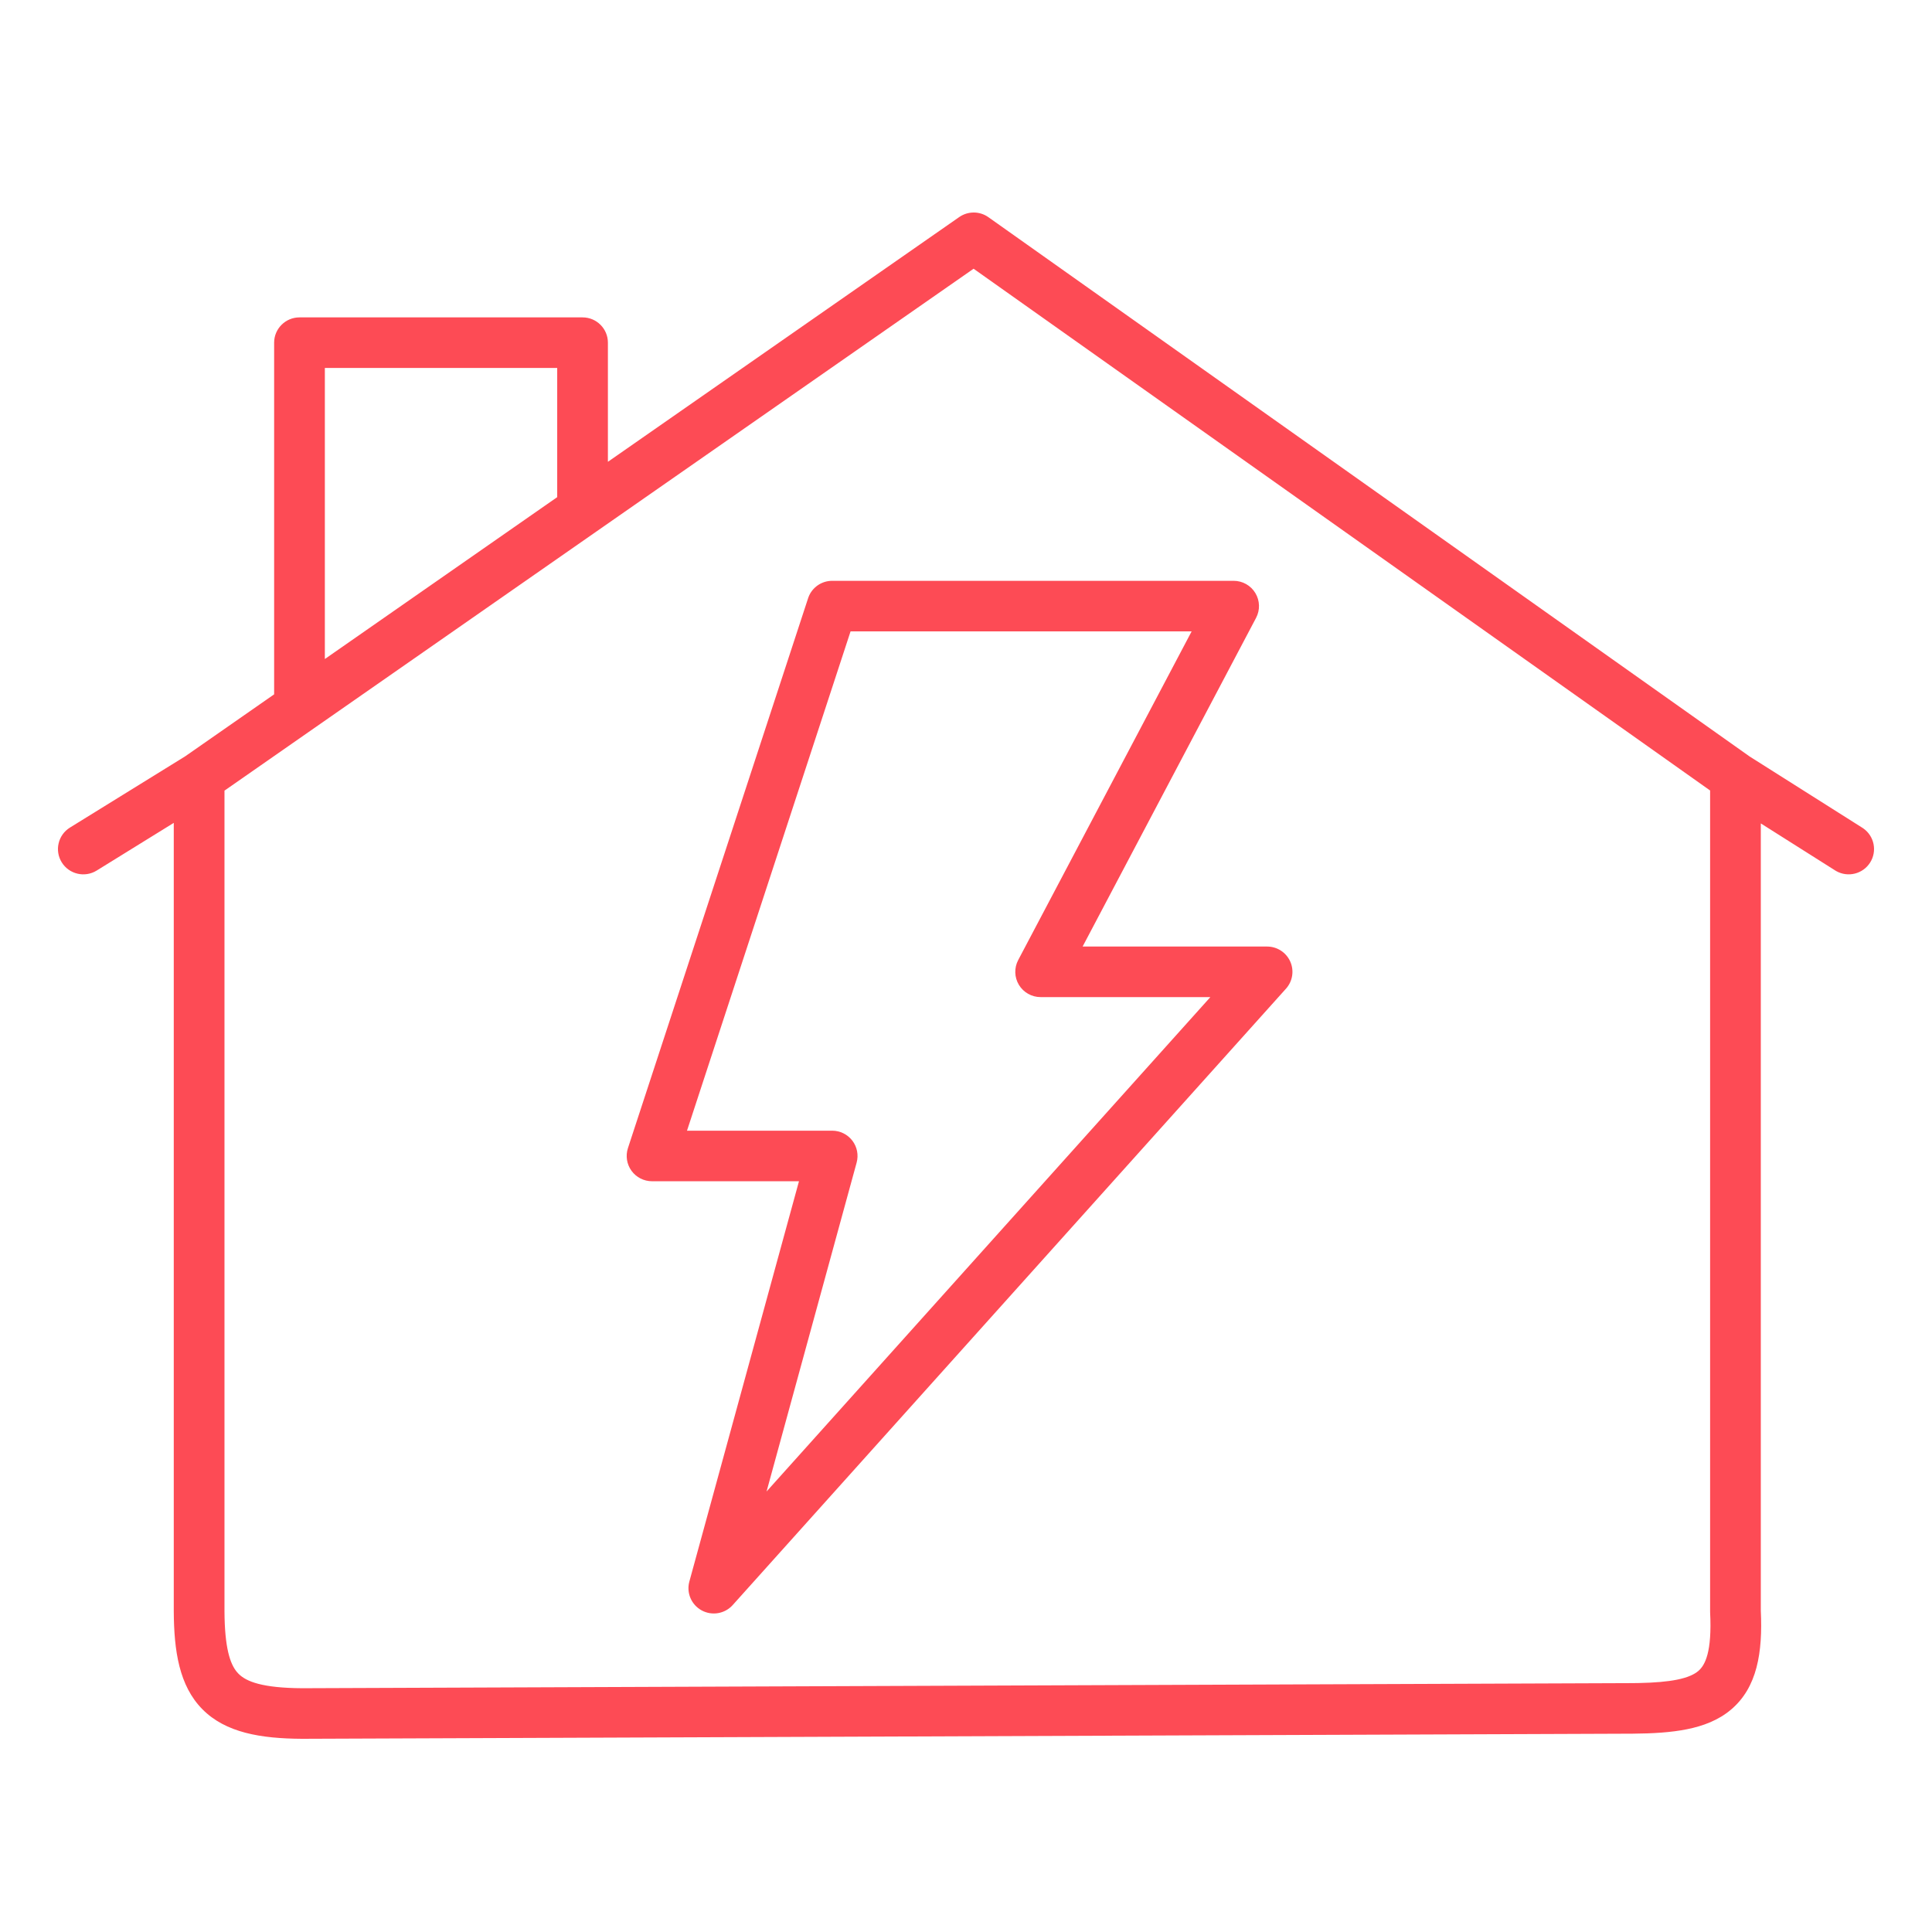 <svg width="100" height="100" viewBox="0 0 100 100" fill="none" xmlns="http://www.w3.org/2000/svg">
<path d="M49.648 11.236C50.103 10.919 50.708 10.921 51.16 11.242L90.56 39.155L96.39 42.842L96.447 42.88C97.013 43.279 97.172 44.057 96.796 44.648C96.42 45.239 95.647 45.428 95.043 45.087L94.985 45.052L91.139 42.62V83.369C91.242 85.536 90.951 87.344 89.6 88.487C88.946 89.04 88.153 89.338 87.319 89.505C86.491 89.672 85.543 89.727 84.51 89.735C84.508 89.735 84.506 89.735 84.504 89.735L15.639 90C15.635 90 15.631 90 15.627 90C13.497 89.987 11.678 89.689 10.472 88.466C9.271 87.249 9.006 85.445 8.994 83.404V42.592L5.004 45.06C4.388 45.441 3.579 45.251 3.197 44.637C2.815 44.023 3.005 43.216 3.621 42.835L9.587 39.146L14.189 35.939V17.736C14.189 17.014 14.777 16.428 15.501 16.428H30.153C30.878 16.428 31.465 17.014 31.465 17.736V23.903L49.648 11.236ZM11.619 40.923V83.389L11.624 83.75C11.668 85.487 11.959 86.242 12.342 86.63C12.746 87.04 13.58 87.37 15.639 87.382L84.488 87.118L84.845 87.113C85.653 87.096 86.291 87.042 86.8 86.94C87.376 86.824 87.702 86.661 87.903 86.491C88.255 86.193 88.618 85.516 88.516 83.461C88.515 83.439 88.515 83.418 88.515 83.396V40.916L50.393 13.909L11.619 40.923ZM63.853 30.063C64.313 30.063 64.739 30.302 64.976 30.695C65.214 31.087 65.228 31.575 65.014 31.981L56.036 48.993H65.585C66.102 48.993 66.571 49.296 66.782 49.767C66.994 50.239 66.907 50.79 66.562 51.174L37.924 83.078C37.518 83.53 36.854 83.644 36.319 83.354C35.785 83.064 35.52 82.445 35.681 81.86L41.355 61.141H33.75C33.329 61.141 32.934 60.941 32.687 60.601C32.441 60.262 32.372 59.825 32.502 59.426L41.827 30.965L41.844 30.915C42.034 30.404 42.524 30.063 43.074 30.063H63.853ZM35.559 58.524H43.074C43.483 58.524 43.868 58.714 44.117 59.039C44.365 59.363 44.447 59.784 44.339 60.178L39.677 77.2L62.648 51.61H53.863C53.403 51.61 52.977 51.37 52.739 50.978C52.502 50.585 52.488 50.097 52.702 49.692L61.679 32.68H44.025L35.559 58.524ZM16.814 34.111L28.841 25.732V19.045H16.814V34.111Z" fill="#FD4B55"/>
</svg>
